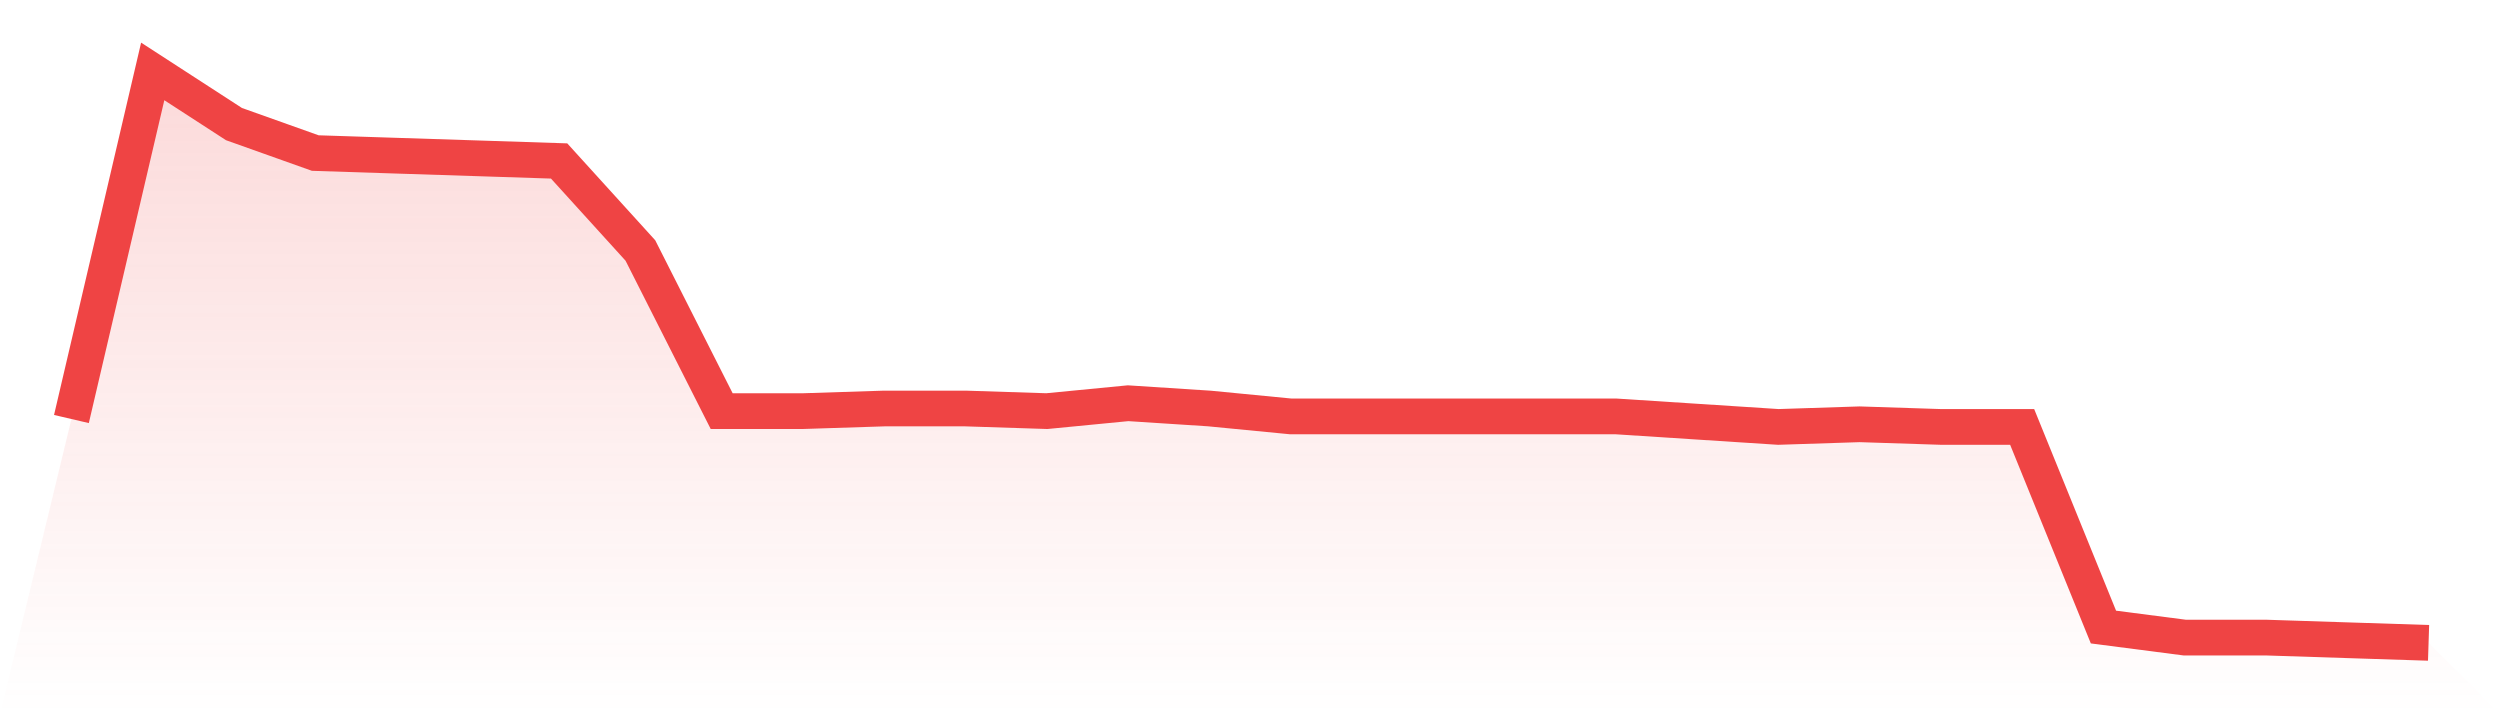 <svg viewBox="0 0 140 40" xmlns="http://www.w3.org/2000/svg">
<defs>
<linearGradient id="gradient" x1="0" x2="0" y1="0" y2="1">
<stop offset="0%" stop-color="#ef4444" stop-opacity="0.2"/>
<stop offset="100%" stop-color="#ef4444" stop-opacity="0"/>
</linearGradient>
</defs>
<path d="M4,23.465 L4,23.465 L8.552,4 L13.103,6.949 L17.655,8.571 L22.207,8.719 L26.759,8.866 L31.31,9.014 L35.862,14.028 L40.414,23.023 L44.966,23.023 L49.517,22.876 L54.069,22.876 L58.621,23.023 L63.172,22.581 L67.724,22.876 L72.276,23.318 L76.828,23.318 L81.379,23.318 L85.931,23.318 L90.483,23.318 L95.034,23.613 L99.586,23.908 L104.138,23.76 L108.69,23.908 L113.241,23.908 L117.793,35.115 L122.345,35.705 L126.897,35.705 L131.448,35.853 L136,36 L140,40 L0,40 z" fill="url(#gradient)"/>
<path d="M4,23.465 L4,23.465 L8.552,4 L13.103,6.949 L17.655,8.571 L22.207,8.719 L26.759,8.866 L31.31,9.014 L35.862,14.028 L40.414,23.023 L44.966,23.023 L49.517,22.876 L54.069,22.876 L58.621,23.023 L63.172,22.581 L67.724,22.876 L72.276,23.318 L76.828,23.318 L81.379,23.318 L85.931,23.318 L90.483,23.318 L95.034,23.613 L99.586,23.908 L104.138,23.76 L108.69,23.908 L113.241,23.908 L117.793,35.115 L122.345,35.705 L126.897,35.705 L131.448,35.853 L136,36" fill="none" stroke="#ef4444" stroke-width="2"/>
</svg>